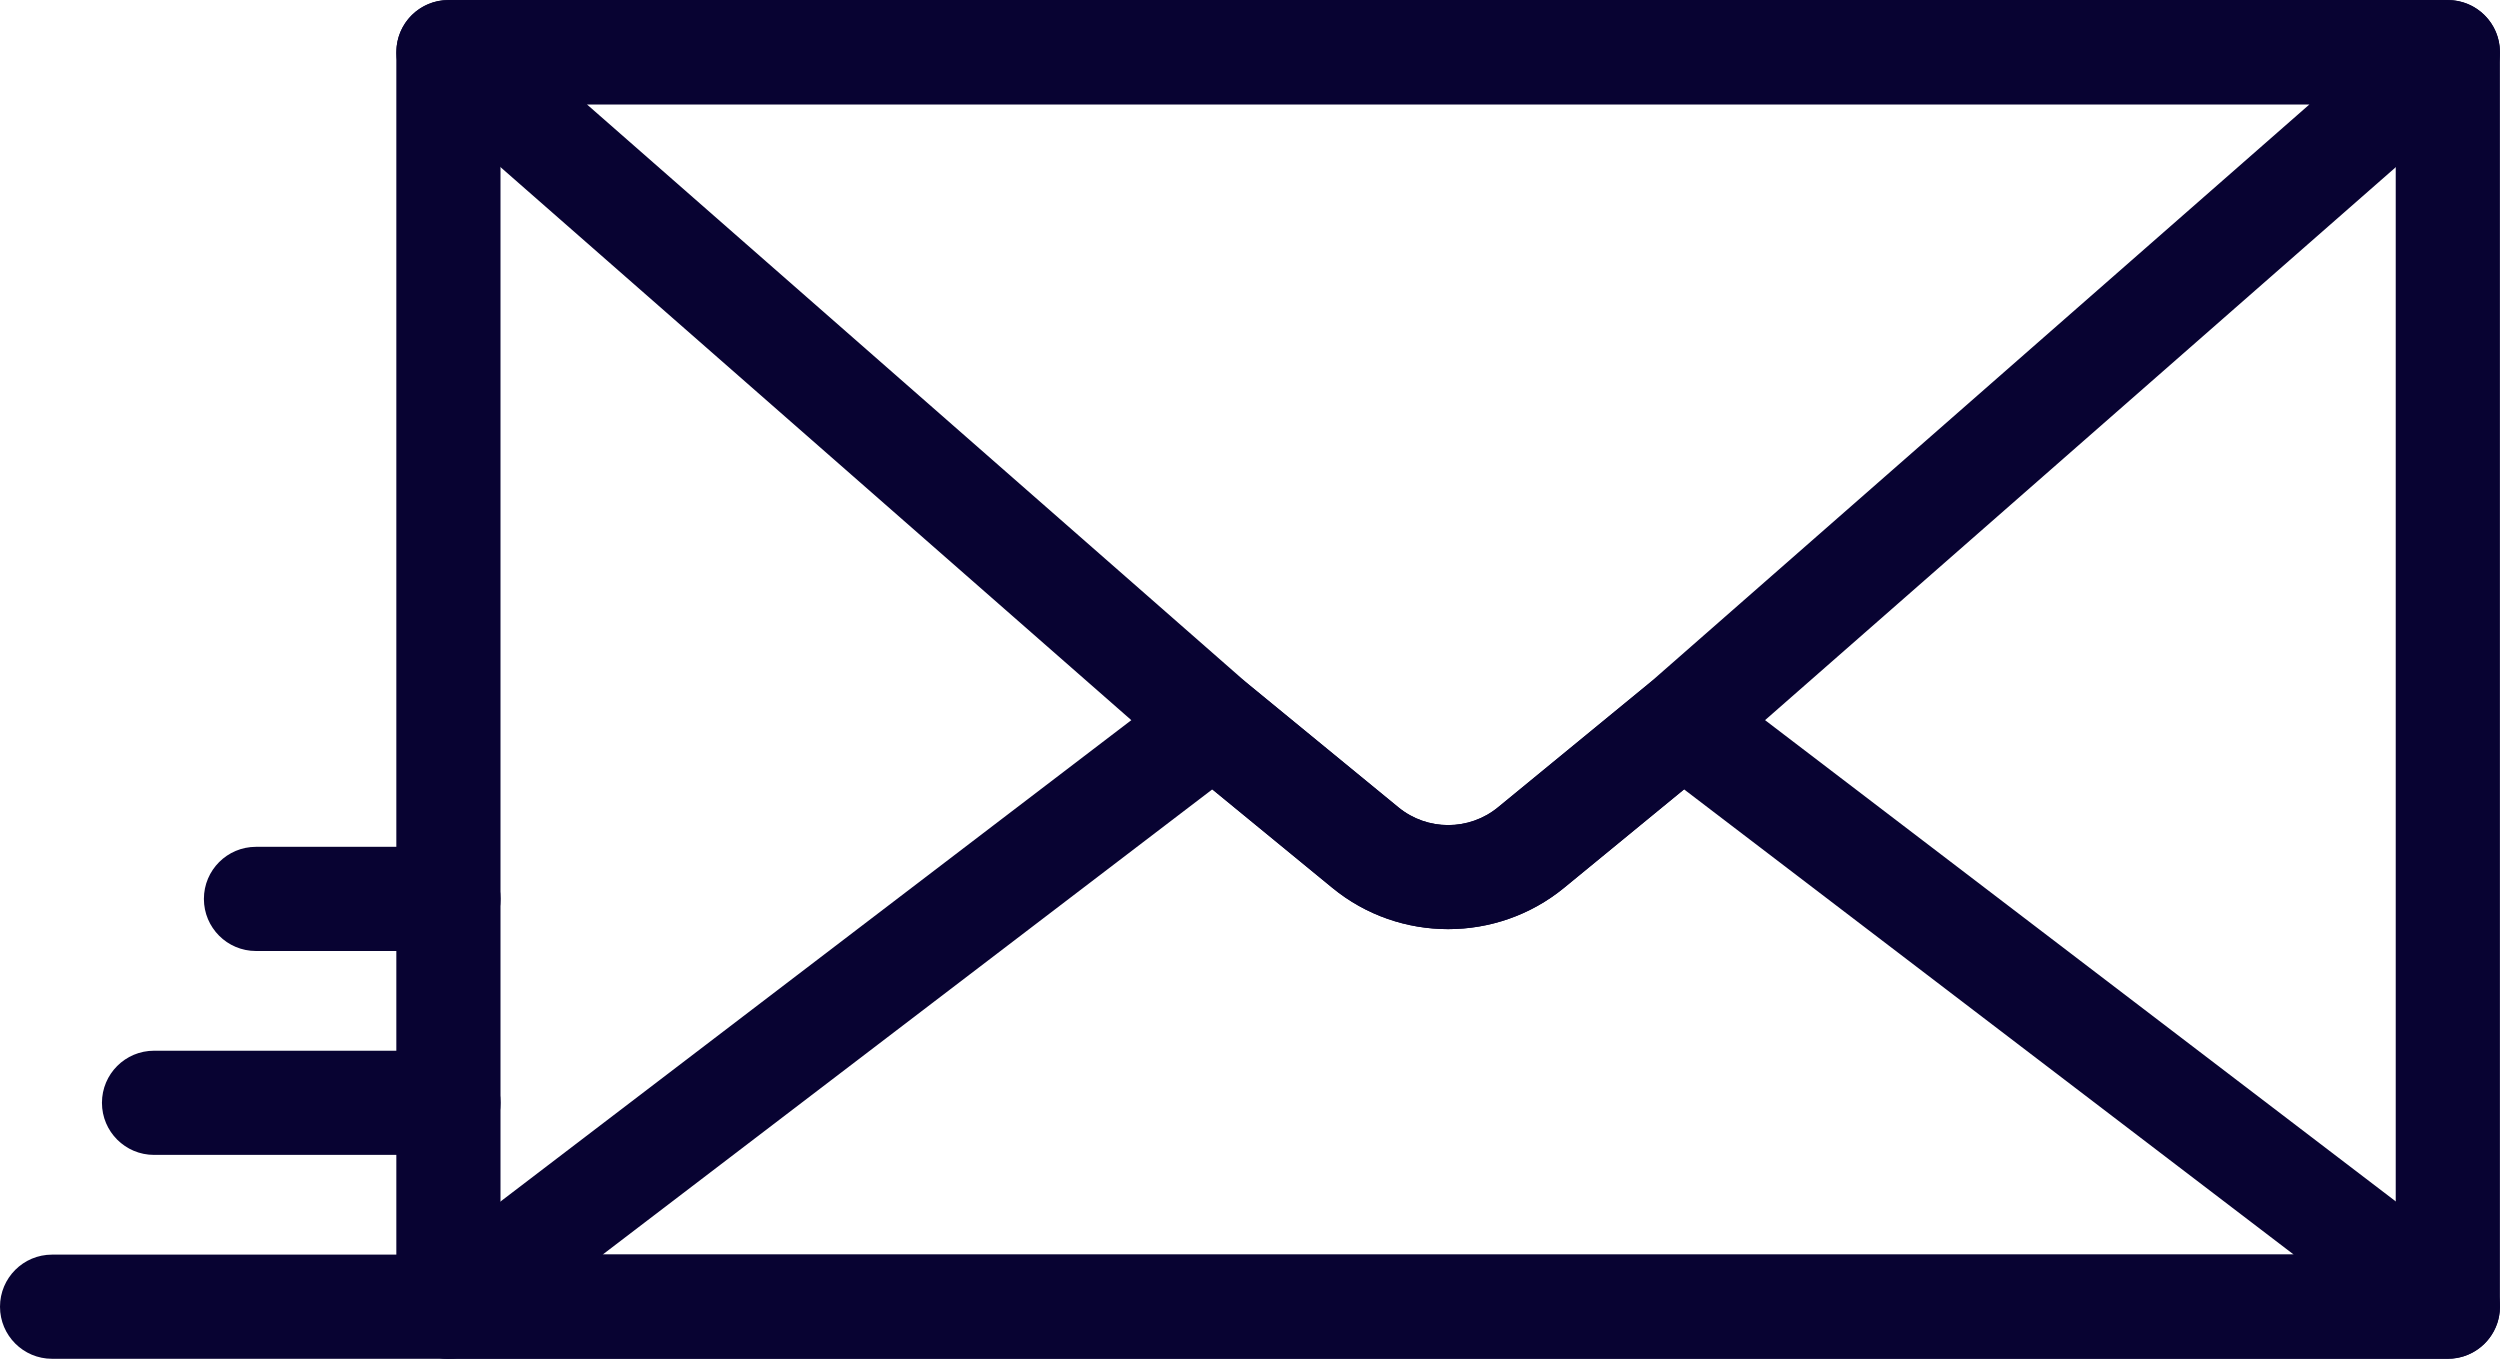 <svg xmlns="http://www.w3.org/2000/svg" id="Layer_1" data-name="Layer 1" viewBox="0 0 516.93 280.96"><defs><style> .cls-1 { fill: #080332; } </style></defs><path class="cls-1" d="M506.14,280.94H92.72c-5.95,0-10.77-4.82-10.77-10.77V10.77c0-5.95,4.82-10.77,10.77-10.77H506.14c5.95,0,10.77,4.82,10.77,10.77V270.17c0,5.95-4.82,10.77-10.77,10.77Zm-402.65-21.54H495.37V21.54H103.49v237.86Z"></path><path class="cls-1" d="M299.44,192.12c-8.5,0-17-2.84-23.93-8.52l-31.43-25.79L85.63,18.9c-3.37-2.96-4.56-7.7-2.98-11.9C84.23,2.81,88.24,.03,92.73,.03H506.15c4.48,0,8.5,2.78,10.08,6.97,1.58,4.2,.39,8.94-2.98,11.9l-158.18,138.68-31.7,26.02c-6.93,5.68-15.43,8.52-23.93,8.52h0ZM121.35,21.58l136.66,119.81,31.16,25.55c5.95,4.88,14.59,4.88,20.55,0l31.43-25.79L477.54,21.58H121.35Z"></path><path class="cls-1" d="M506.15,280.96H92.73c-4.62,0-8.72-2.95-10.2-7.32-1.48-4.38,0-9.21,3.67-12.01l158.18-120.7c3.97-3.02,9.51-2.92,13.36,.23l31.43,25.79c5.95,4.88,14.59,4.88,20.55,0l31.43-25.79c3.86-3.16,9.39-3.26,13.36-.23l158.18,120.7c3.68,2.8,5.15,7.64,3.67,12.01-1.49,4.38-5.59,7.32-10.21,7.32h0Zm-381.55-21.54H474.29l-126.07-96.2-24.84,20.38c-13.88,11.35-34.01,11.36-47.86,0l-24.85-20.38-126.07,96.2Z"></path><path class="cls-1" d="M92.73,280.96H10.77c-5.95,0-10.77-4.82-10.77-10.77s4.82-10.77,10.77-10.77H92.73c5.95,0,10.77,4.82,10.77,10.77s-4.82,10.77-10.77,10.77Z"></path><path class="cls-1" d="M92.73,238.8H31.85c-5.95,0-10.77-4.82-10.77-10.77s4.82-10.77,10.77-10.77h60.88c5.95,0,10.77,4.82,10.77,10.77s-4.82,10.77-10.77,10.77Z"></path><path class="cls-1" d="M92.73,196.64H52.93c-5.95,0-10.77-4.82-10.77-10.77s4.82-10.77,10.77-10.77h39.8c5.95,0,10.77,4.82,10.77,10.77s-4.82,10.77-10.77,10.77Z"></path></svg>